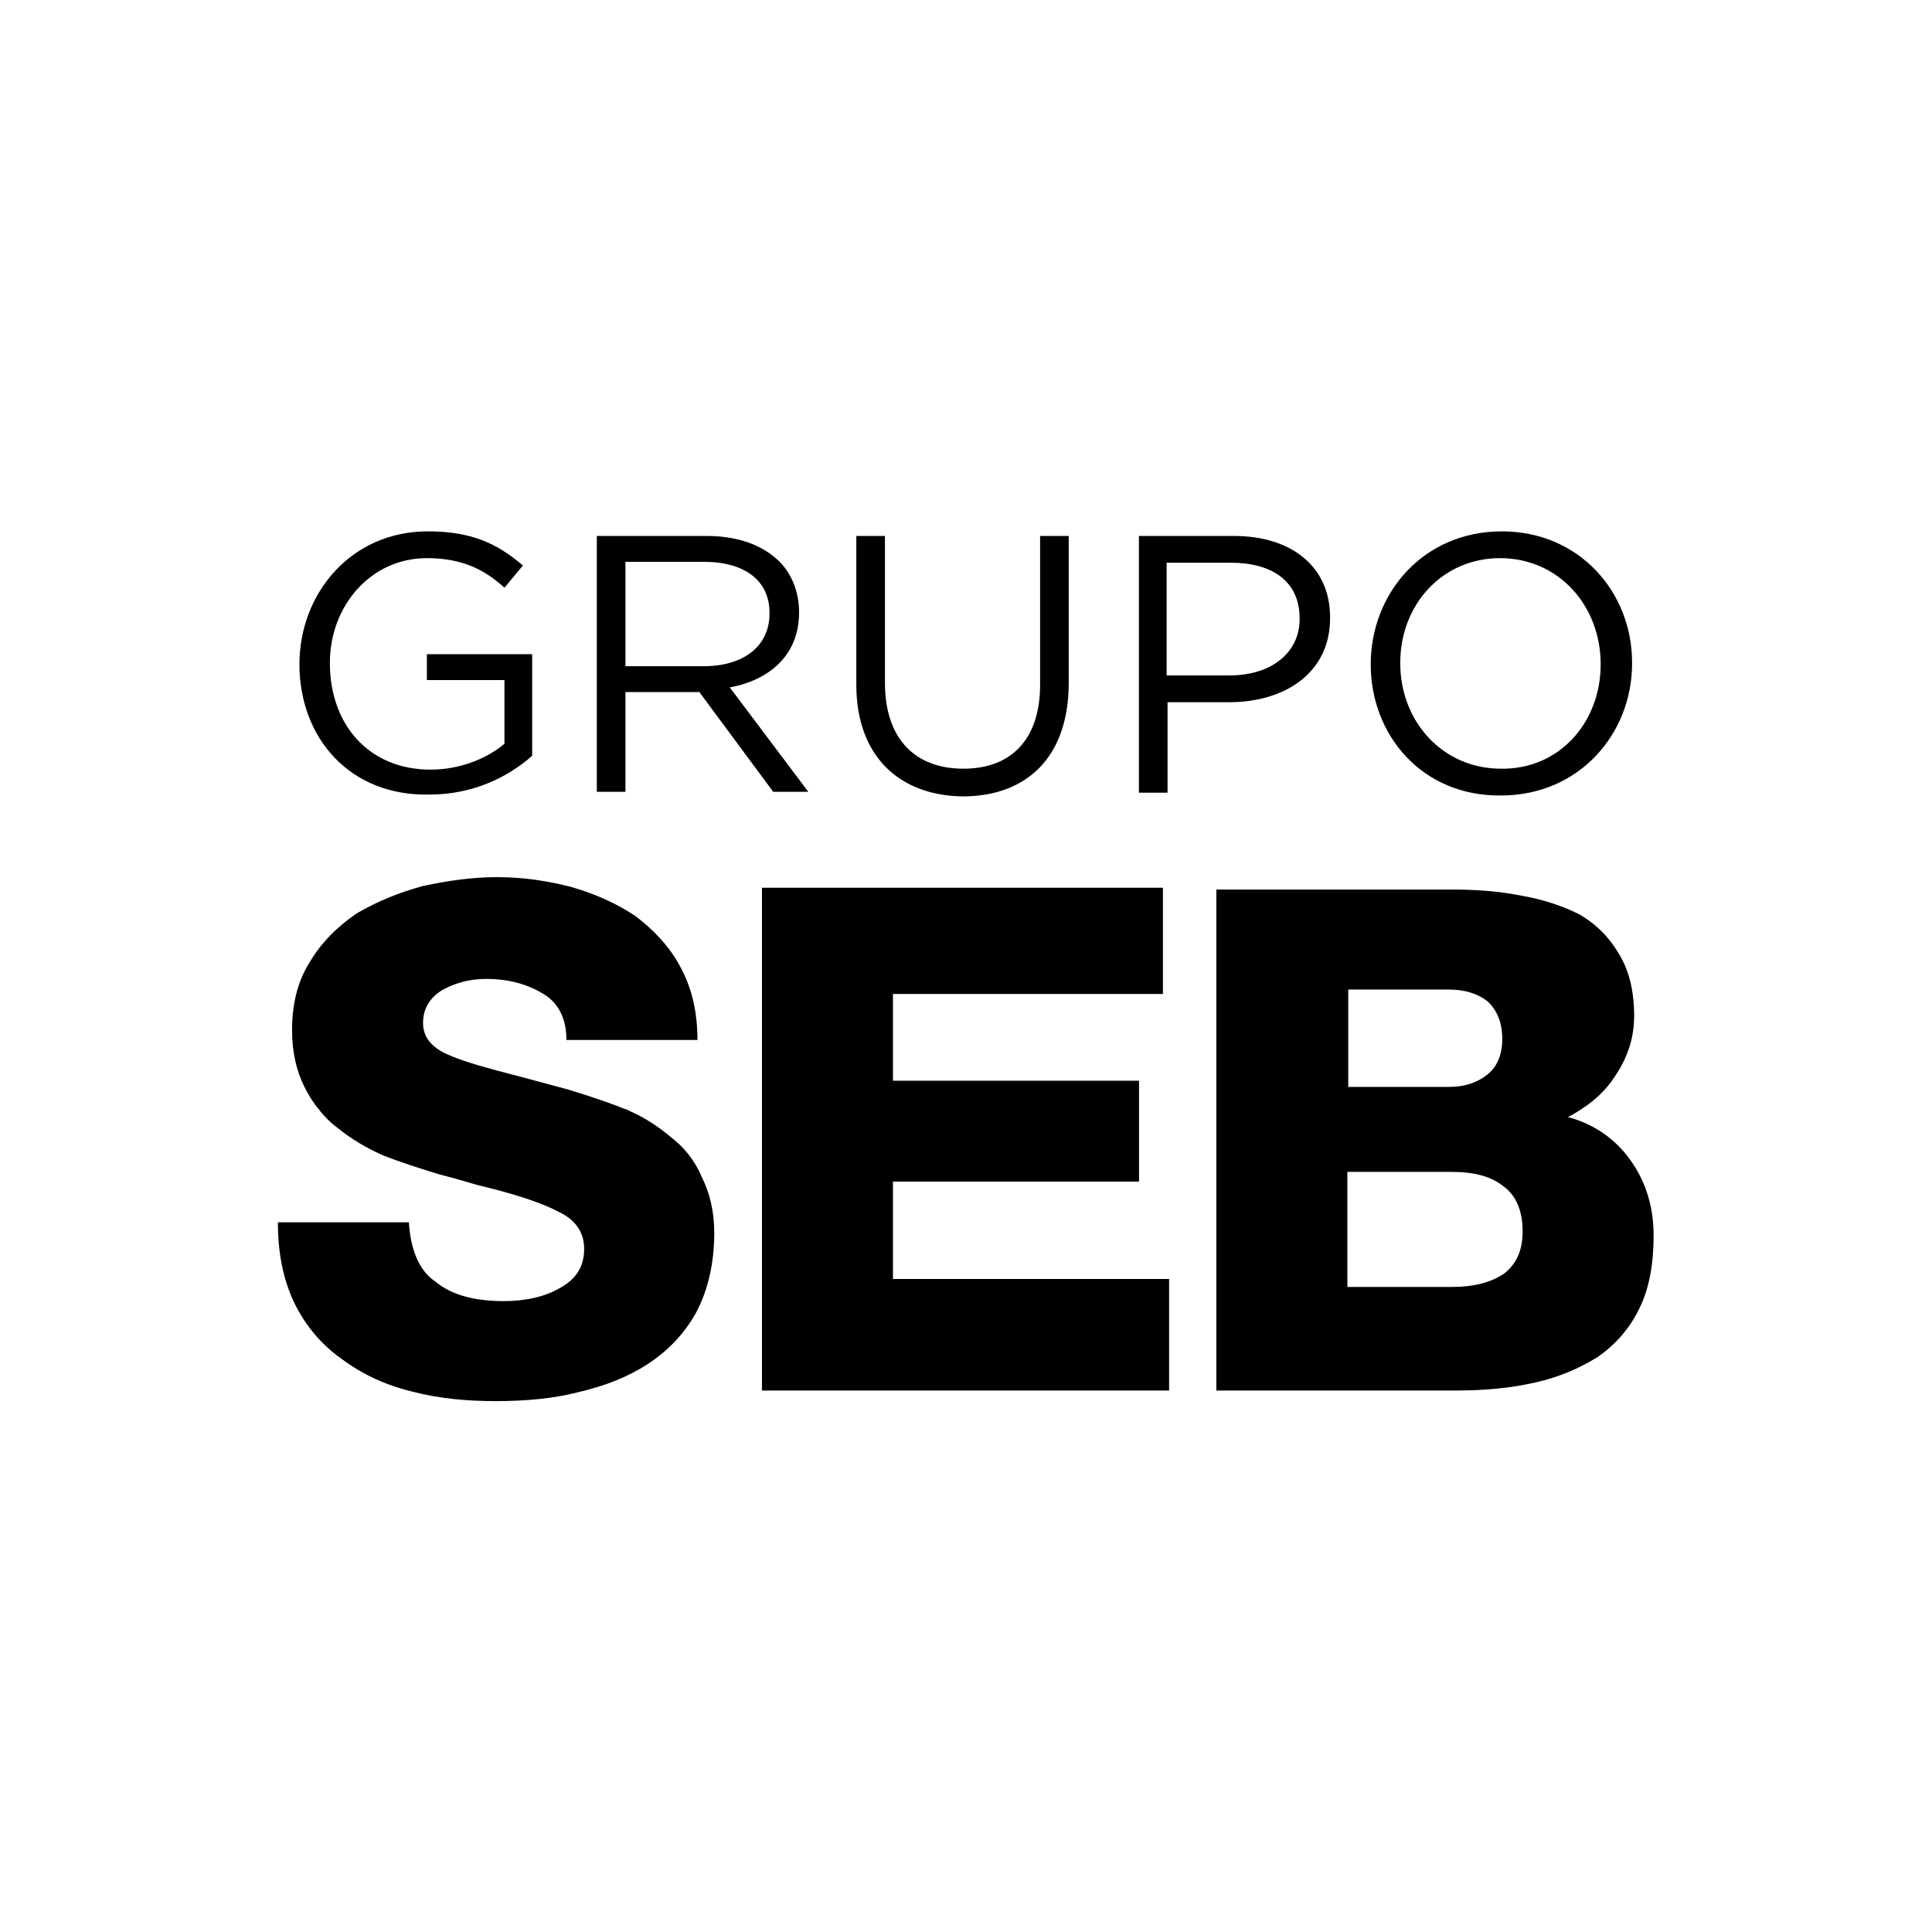 <?xml version="1.0" encoding="UTF-8" standalone="no"?>
<!-- Created with Inkscape (http://www.inkscape.org/) -->

<svg
   xmlns:dc="http://purl.org/dc/elements/1.1/"
   xmlns:cc="http://creativecommons.org/ns#"
   xmlns:rdf="http://www.w3.org/1999/02/22-rdf-syntax-ns#"
   xmlns:svg="http://www.w3.org/2000/svg"
   xmlns="http://www.w3.org/2000/svg"
   xmlns:sodipodi="http://sodipodi.sourceforge.net/DTD/sodipodi-0.dtd"
   xmlns:inkscape="http://www.inkscape.org/namespaces/inkscape"
   version="1.1"
   id="svg2"
   xml:space="preserve"
   width="754.187"
   height="754.187"
   viewBox="0 0 754.187 754.187"
   sodipodi:docname="Logo.GrupoSEB.Vertical.RGB.Preto.svg"
   inkscape:version="0.92.4 (5da689c313, 2019-01-14)"><defs
     id="defs6"><clipPath
       clipPathUnits="userSpaceOnUse"
       id="clipPath18"><path
         d="M 0,565.641 H 565.641 V 0 H 0 Z"
         id="path16"
         inkscape:connector-curvature="0" /></clipPath></defs><sodipodi:namedview
     pagecolor="#ffffff"
     bordercolor="#666666"
     borderopacity="1"
     objecttolerance="10"
     gridtolerance="10"
     guidetolerance="10"
     inkscape:pageopacity="0"
     inkscape:pageshadow="2"
     inkscape:window-width="1536"
     inkscape:window-height="801"
     id="namedview4"
     showgrid="false"
     inkscape:zoom="0.31291989"
     inkscape:cx="377.09332"
     inkscape:cy="377.09332"
     inkscape:window-x="-8"
     inkscape:window-y="-8"
     inkscape:window-maximized="1"
     inkscape:current-layer="g10" /><g
     id="g10"
     inkscape:groupmode="layer"
     inkscape:label="Logo.GrupoSEB.Vertical.RGB.Preto"
     transform="matrix(1.333,0,0,-1.333,0,754.187)"><g
       id="g12"><g
         id="g14"
         clip-path="url(#clipPath18)"><g
           id="g20"
           transform="translate(87.689,371.231)"><path
             d="m 0,0 v 0 c 0,20.825 15.145,38.945 37.593,38.945 12.711,0 20.284,-3.516 27.856,-10.007 L 60.04,22.447 C 54.361,27.586 47.87,31.102 37.322,31.102 20.825,31.102 8.925,17.039 8.925,0.541 V 0.27 c 0,-17.85 11.359,-31.102 29.479,-31.102 8.655,0 16.498,3.245 21.636,7.573 V -4.598 H 37.322 v 7.573 h 30.832 v -29.75 C 61.122,-32.996 50.845,-38.134 38.134,-38.134 14.604,-38.675 0,-21.366 0,0"
             style="fill:#000000;fill-opacity:1;fill-rule:nonzero;stroke:none"
             id="path22"
             inkscape:connector-curvature="0" /></g><g
           id="g24"
           transform="translate(206.147,370.69)"><path
             d="m 0,0 c 11.359,0 19.202,5.679 19.202,15.416 v 0.27 C 19.202,24.882 12.17,30.561 0,30.561 H -22.988 V 0 Z M -31.372,38.134 H 0.811 c 9.196,0 16.498,-2.705 21.366,-7.573 3.516,-3.516 5.68,-8.925 5.68,-14.604 V 15.686 C 27.857,3.245 19.202,-4.057 7.573,-6.22 L 30.561,-36.782 H 20.284 L -1.352,-7.573 h -21.636 v -29.209 h -8.384 z"
             style="fill:#000000;fill-opacity:1;fill-rule:nonzero;stroke:none"
             id="path26"
             inkscape:connector-curvature="0" /></g><g
           id="g28"
           transform="translate(250.772,365.281)"><path
             d="M 0,0 V 43.543 H 8.384 V 0.541 c 0,-16.227 8.654,-25.152 22.988,-25.152 13.793,0 22.448,8.384 22.448,24.611 v 43.543 h 8.384 V 0.541 c 0,-21.907 -12.441,-33.266 -31.102,-33.266 C 12.711,-32.454 0,-21.095 0,0"
             style="fill:#000000;fill-opacity:1;fill-rule:nonzero;stroke:none"
             id="path30"
             inkscape:connector-curvature="0" /></g><g
           id="g32"
           transform="translate(360.034,367.985)"><path
             d="m 0,0 c 12.441,0 20.554,6.761 20.554,16.498 v 0.27 c 0,10.818 -8.113,16.227 -20.013,16.227 H -18.391 V 0 Z M -26.775,40.839 1.352,40.838 c 16.768,0 28.127,-8.925 28.127,-23.8 v -0.27 C 29.479,0.541 15.957,-7.843 0,-7.843 h -18.12 v -26.504 h -8.384 v 75.186 z"
             style="fill:#000000;fill-opacity:1;fill-rule:nonzero;stroke:none"
             id="path34"
             inkscape:connector-curvature="0" /></g><g
           id="g36"
           transform="translate(468.756,371.23)"><path
             d="m 0,0 v 0 c 0,17.309 -12.441,31.102 -29.479,31.102 -17.039,0 -29.209,-13.793 -29.209,-30.561 v -0.27 c 0,-17.039 12.441,-30.832 29.479,-30.832 C -12.17,-30.832 0,-17.039 0,0 m -67.343,0 v 0 c 0,20.825 15.416,38.946 38.405,38.945 22.718,0 38.133,-17.85 38.133,-38.404 V 0.27 C 9.195,-20.284 -6.22,-38.404 -29.209,-38.404 -52.197,-38.675 -67.342,-20.825 -67.343,0"
             style="fill:#000000;fill-opacity:1;fill-rule:nonzero;stroke:none"
             id="path38"
             inkscape:connector-curvature="0" /></g><g
           id="g40"
           transform="translate(123.892,306.324)"><path
             d="m 0,0 c -6.739,-1.814 -13.22,-4.406 -19.441,-8.035 -5.702,-3.888 -10.368,-8.554 -13.738,-14.257 -3.628,-5.702 -5.184,-12.442 -5.184,-19.959 0,-6.48 1.296,-11.923 3.629,-16.589 1.296,-2.592 2.592,-4.666 4.148,-6.48 1.555,-2.074 3.369,-3.889 5.443,-5.444 4.147,-3.37 8.554,-5.962 13.22,-8.035 5.184,-2.074 10.886,-3.889 16.848,-5.703 3.111,-0.778 6.739,-1.815 11.146,-3.111 10.887,-2.592 18.663,-5.184 23.588,-7.776 4.925,-2.333 7.517,-5.962 7.517,-10.887 0,-5.184 -2.333,-8.813 -6.999,-11.405 -4.406,-2.592 -10.109,-3.888 -16.589,-3.888 -8.554,0 -15.293,1.814 -19.959,5.703 -4.666,3.11 -7.258,9.072 -7.776,17.367 H -42.51 c 0,-9.072 1.555,-16.849 4.925,-23.847 3.37,-6.74 8.035,-12.183 13.997,-16.331 5.962,-4.406 12.701,-7.517 20.218,-9.331 7.777,-2.074 16.071,-2.852 24.625,-2.852 8.813,0 17.108,0.778 24.106,2.592 7.777,1.815 14.516,4.407 20.478,8.295 5.962,3.888 10.886,9.072 14.256,15.293 3.37,6.48 5.184,14.257 5.184,23.07 0,6.221 -1.296,11.664 -3.629,16.33 -2.073,4.925 -5.184,8.813 -9.331,11.924 -3.37,2.851 -7.258,5.443 -11.924,7.517 -0.518,0.259 -0.777,0.518 -1.296,0.518 -4.406,1.815 -9.85,3.629 -16.589,5.703 l -13.479,3.629 C 18.922,-53.397 11.405,-51.323 6.999,-49.25 2.333,-47.176 0,-44.065 0,-40.177 c 0,4.147 1.814,7.257 5.443,9.59 3.629,2.074 8.036,3.37 12.961,3.37 6.739,0 12.182,-1.555 16.848,-4.407 4.407,-2.592 6.74,-7.258 6.74,-13.479 h 38.362 c 0,8.036 -1.555,15.034 -4.925,21.255 -3.11,5.962 -7.776,10.887 -13.219,15.035 -5.444,3.629 -11.665,6.48 -18.922,8.554 C 36.289,1.555 29.031,2.592 21.514,2.592 14.516,2.592 7.258,1.555 0,0"
             style="fill:#000000;fill-opacity:1;fill-rule:nonzero;stroke:none"
             id="path42"
             inkscape:connector-curvature="0" /></g><g
           id="g44"
           transform="translate(223.138,305.805)"><path
             d="m 0,0 v -147.231 h 119.236 l -0.001,32.66 -80.872,0.001 v 28.512 h 72.059 v 29.55 H 38.363 v 25.403 l 79.058,-0.001 v 31.105 z"
             style="fill:#000000;fill-opacity:1;fill-rule:nonzero;stroke:none"
             id="path46"
             inkscape:connector-curvature="0" /></g><g
           id="g48"
           transform="translate(440.452,192.789)"><path
             d="M 0,0 C -3.888,-2.592 -8.813,-3.888 -15.293,-3.888 H -45.88 v 33.697 h 30.587 c 6.48,0 11.405,-1.296 15.034,-4.147 C 3.37,23.07 5.443,18.663 5.443,12.442 5.443,6.74 3.629,2.851 0,0 m -16.33,83.206 c 4.666,0 8.294,-1.037 11.405,-3.37 2.851,-2.592 4.406,-6.221 4.406,-11.146 0,-4.665 -1.555,-8.294 -4.665,-10.627 -3.111,-2.333 -6.74,-3.37 -10.887,-3.37 h -29.55 V 83.206 Z M 37.067,33.179 C 32.66,39.4 26.439,43.806 18.663,45.88 c 1.296,0.518 2.333,1.296 3.629,2.074 4.147,2.592 7.776,5.961 10.368,10.109 3.629,5.443 5.443,11.146 5.443,17.367 0,7.517 -1.555,13.478 -4.406,18.144 -2.852,4.925 -6.74,8.814 -11.665,11.665 -5.184,2.592 -10.886,4.406 -16.848,5.443 -6.48,1.296 -13.22,1.815 -20.477,1.815 h -68.95 l 10e-4,-146.712 h 70.504 c 8.295,-10e-4 16.071,0.777 22.81,2.332 6.999,1.556 12.961,4.148 18.404,7.517 5.184,3.629 9.331,8.295 12.183,14.257 2.851,5.702 4.147,12.96 4.147,21.255 0,8.554 -2.333,15.812 -6.739,22.033"
             style="fill:#000000;fill-opacity:1;fill-rule:nonzero;stroke:none"
             id="path50"
             inkscape:connector-curvature="0" /></g></g></g></g></svg>